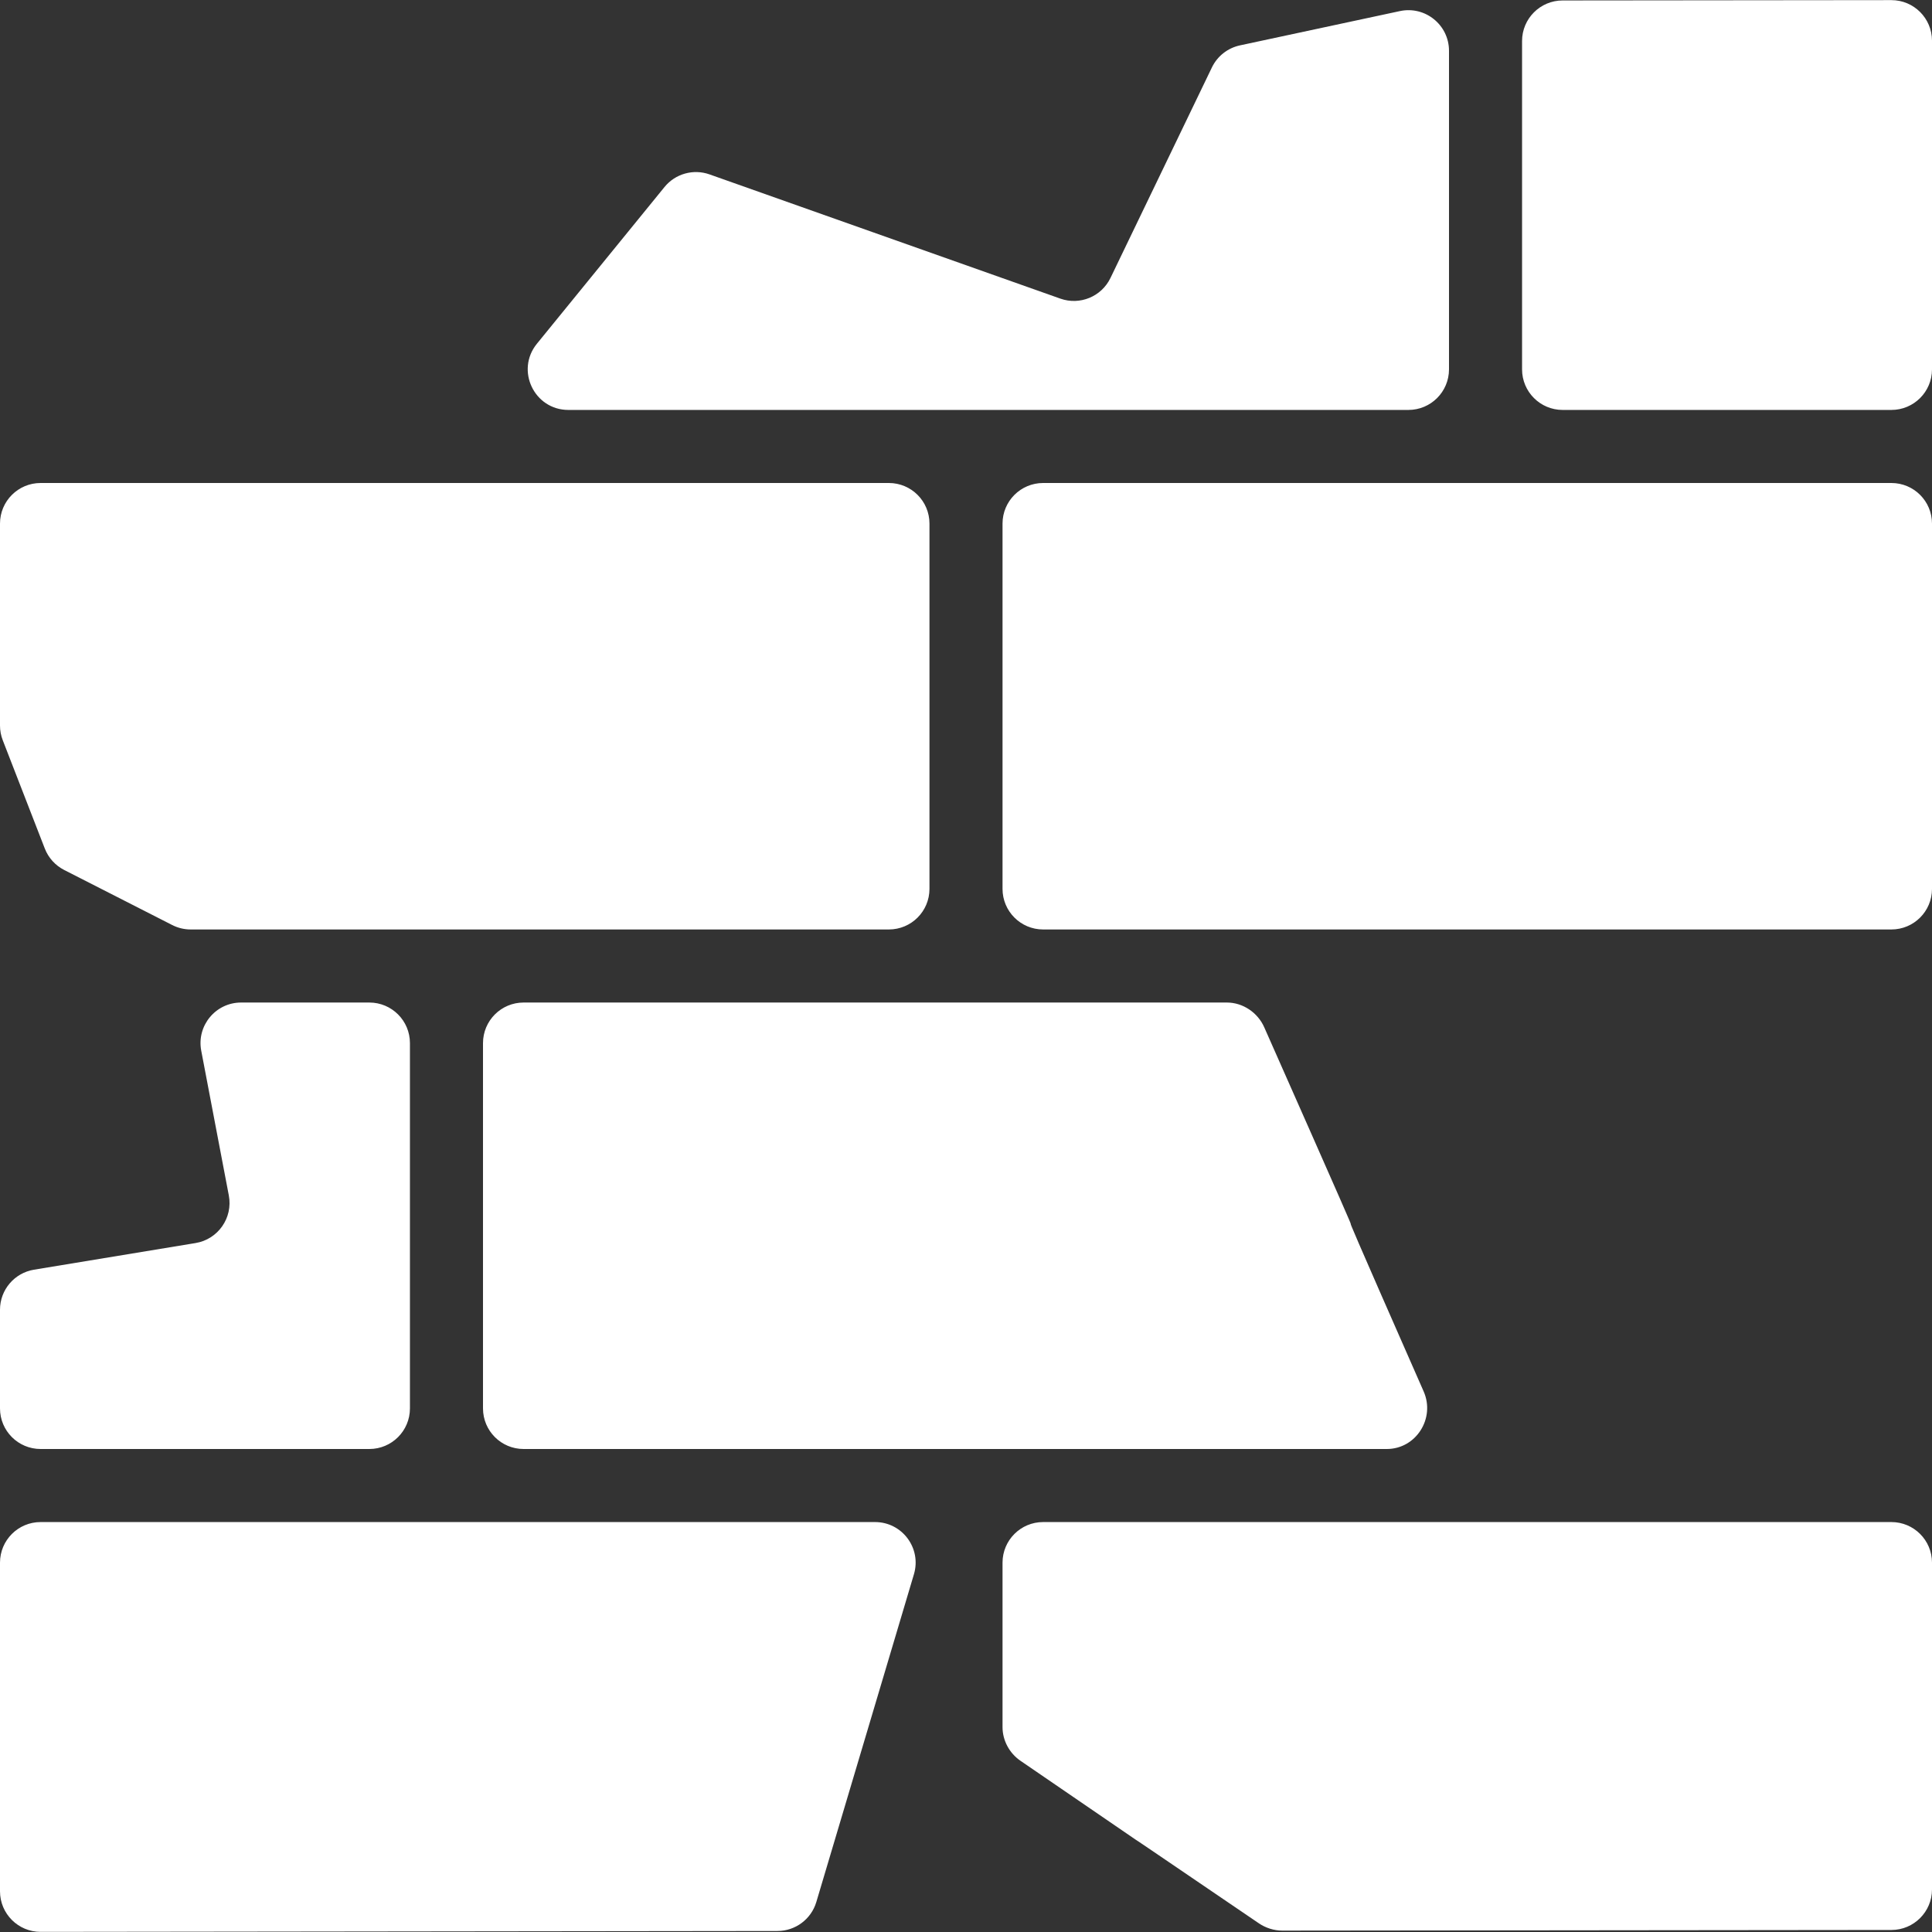 <?xml version="1.0" encoding="UTF-8"?> <svg xmlns="http://www.w3.org/2000/svg" width="476" height="476" viewBox="0 0 476 476" fill="none"><rect x="0" y="0" width="476" height="476" fill="#333333" stroke="none"/> <path d="M476 10.03C476 4.503 471.517 0.025 465.99 0.03L384.99 0.113C379.471 0.118 375 4.594 375 10.113V91C375 96.523 379.477 101 385 101H466C471.523 101 476 96.523 476 91V10.03ZM357 12.511C357 6.144 351.129 1.398 344.904 2.733L305.498 11.179C302.477 11.826 299.925 13.833 298.585 16.616L273.593 68.487C271.378 73.084 266.056 75.276 261.246 73.573L174.809 42.966C170.825 41.556 166.385 42.802 163.717 46.079L132.283 84.686C126.963 91.22 131.612 101 140.037 101H347C352.523 101 357 96.523 357 91V12.511ZM10 119C4.477 119 0 123.477 0 129V178.757C0 179.995 0.23 181.222 0.678 182.376L11.035 209.053C11.924 211.345 13.627 213.228 15.816 214.344L42.436 227.91C43.842 228.626 45.398 229 46.976 229H219C224.523 229 229 224.523 229 219V129C229 123.477 224.523 119 219 119H10ZM257 119C251.477 119 247 123.477 247 129V219C247 224.523 251.477 229 257 229H466C471.523 229 476 224.523 476 219V129C476 123.477 471.523 119 466 119H257ZM56.374 294.52C57.427 300.041 53.724 305.345 48.178 306.259L8.373 312.822C3.543 313.619 0 317.794 0 322.689V347C0 352.523 4.477 357 10 357H91C96.523 357 101 352.523 101 347V257C101 251.477 96.523 247 91 247H59.403C53.13 247 48.405 252.71 49.58 258.872L56.374 294.52ZM129 247C123.477 247 119 251.477 119 257V347C119 352.523 123.477 357 129 357H341.667C348.89 357 353.666 349.433 350.757 342.822C313.703 258.616 352.996 346.867 311.477 253.096C309.875 249.478 306.227 247 302.27 247H129ZM10 375C4.477 375 0 379.477 0 385V465.968C0 471.496 4.484 475.975 10.012 475.968L191.553 475.753C195.972 475.748 199.864 472.842 201.125 468.607L225.172 387.854C227.082 381.442 222.278 375 215.588 375H10ZM257 375C251.477 375 247 379.477 247 385V425.517C247 428.817 248.699 431.953 251.422 433.817C309.218 473.38 250.119 432.982 310.154 473.858C311.816 474.99 313.874 475.658 315.885 475.656L466.01 475.5C471.529 475.495 476 471.019 476 465.5V385C476 379.477 471.523 375 466 375H257Z" fill="white"></path> </svg> 